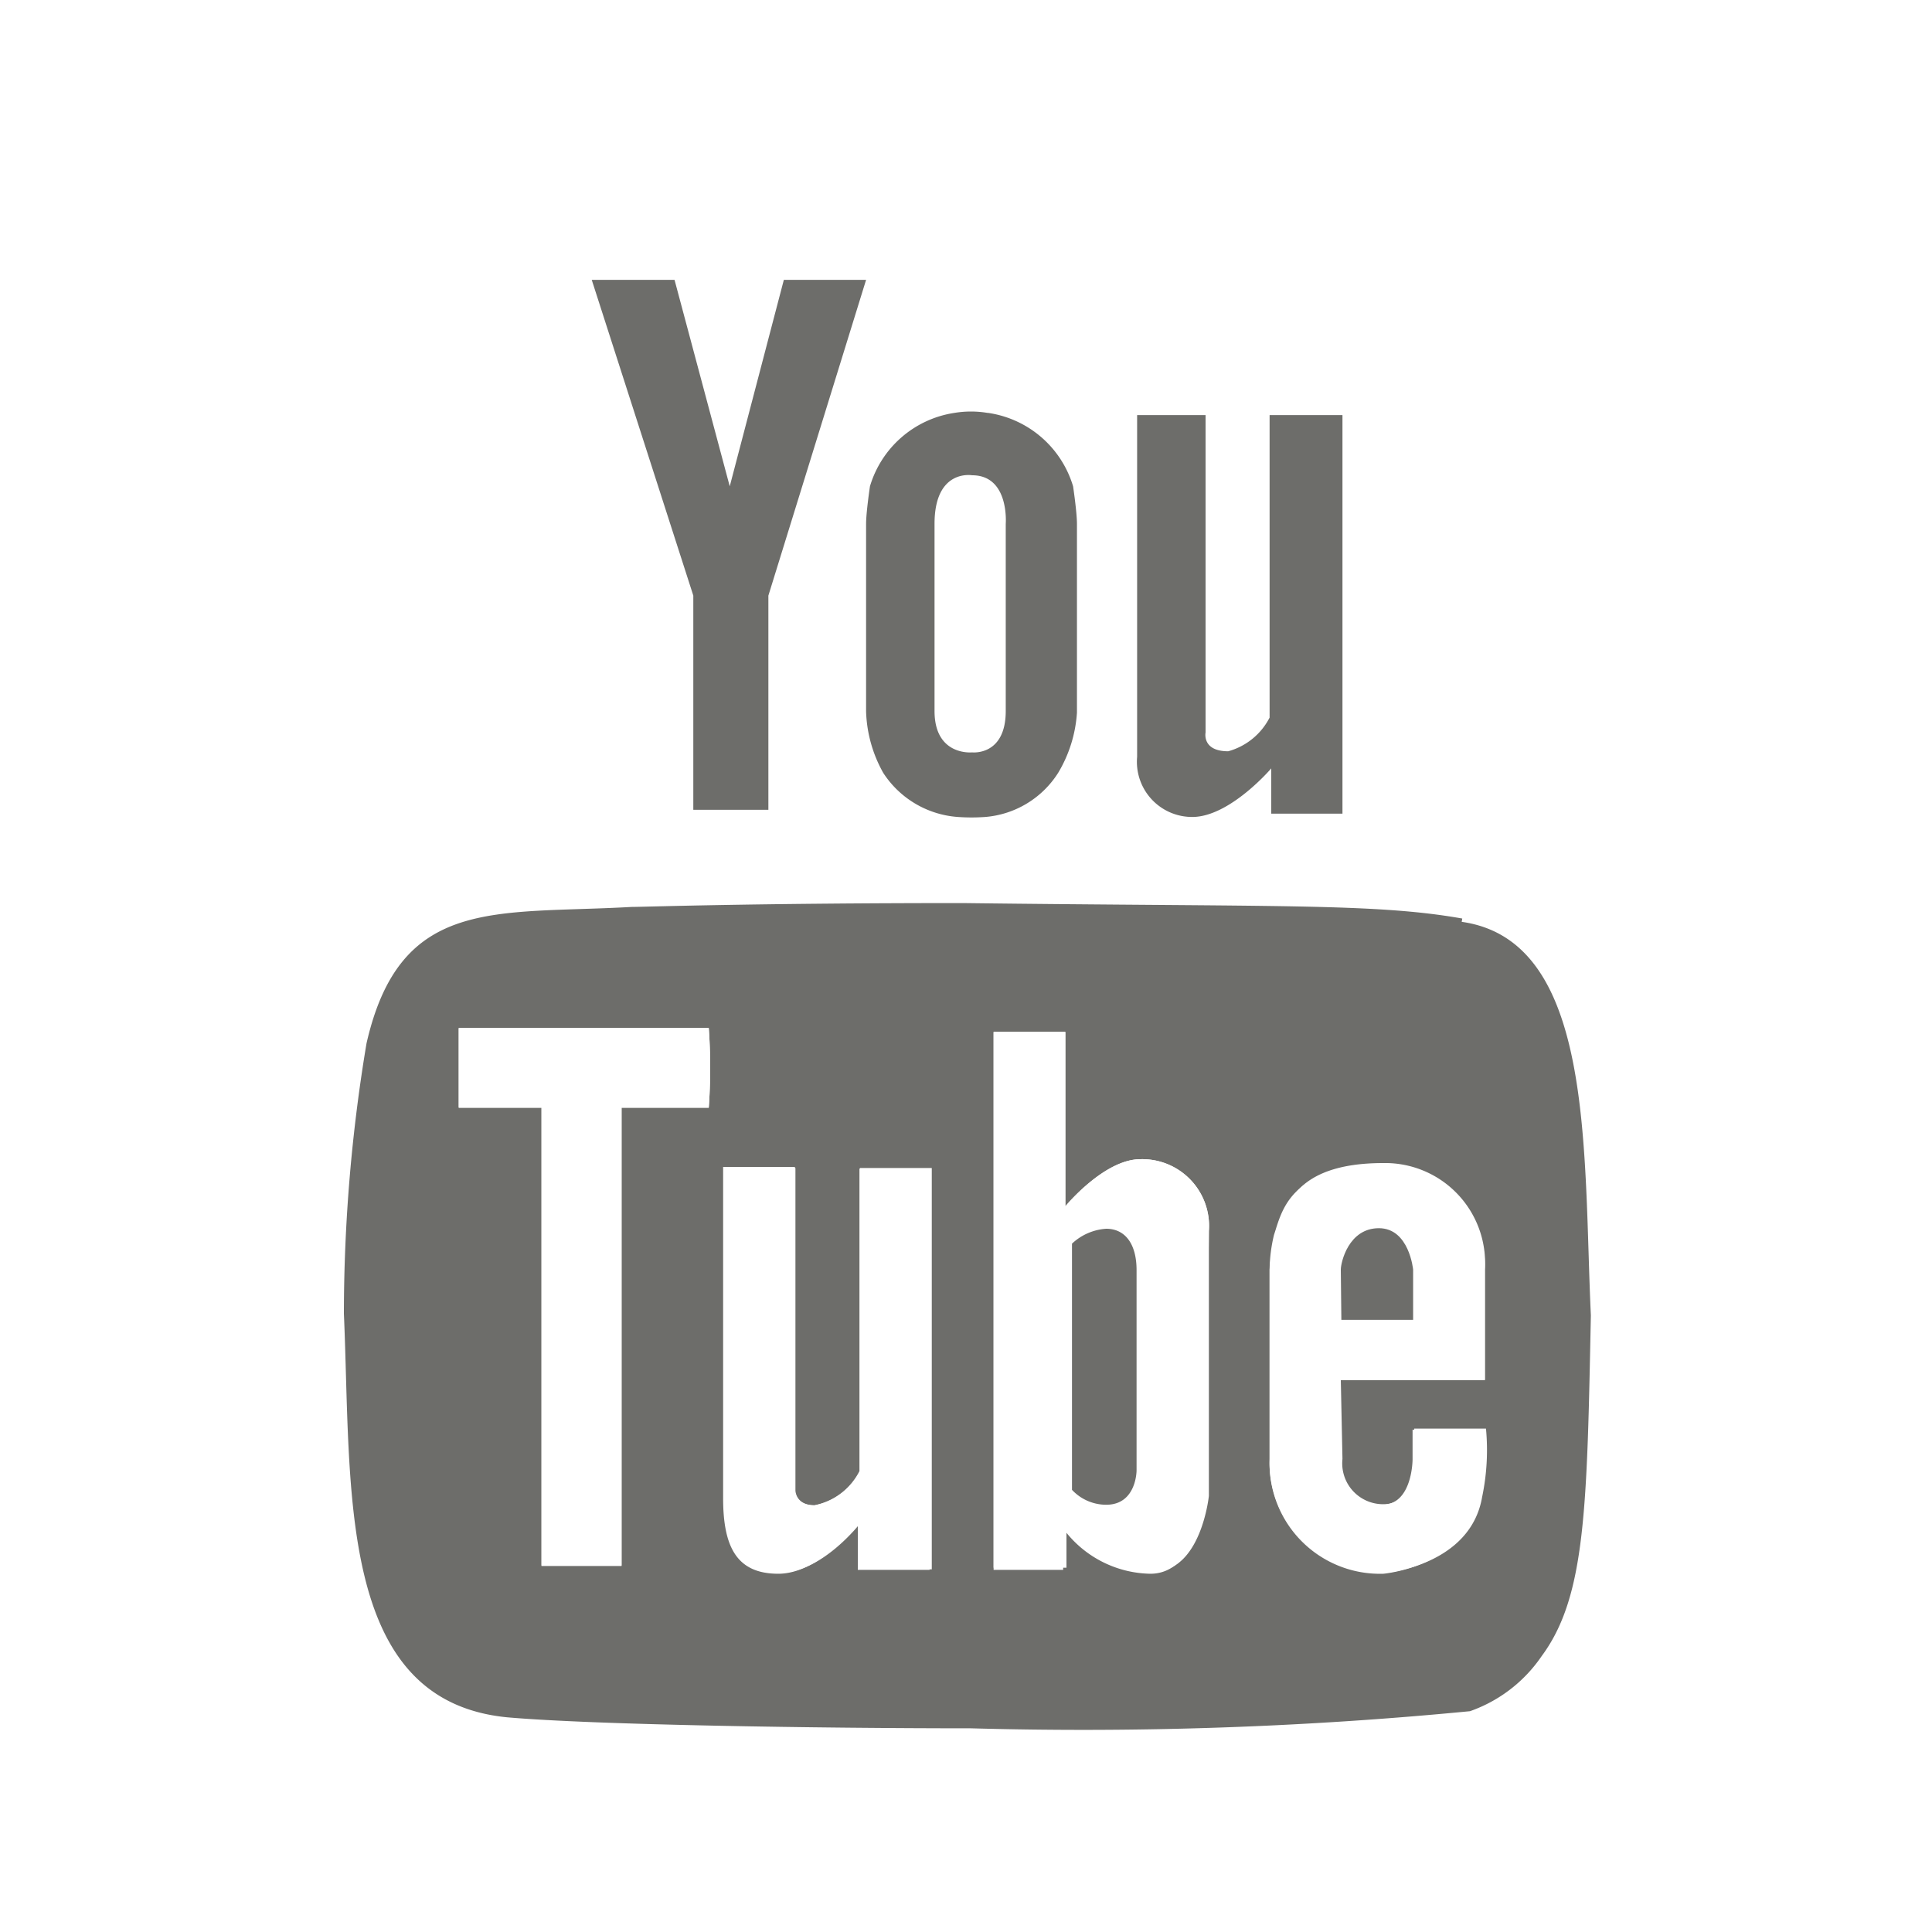 <svg id="Layer_1" data-name="Layer 1" xmlns="http://www.w3.org/2000/svg" viewBox="0 0 35 35"><defs><style>.cls-1,.cls-3{fill:#fff;}.cls-2,.cls-4{fill:#6d6d6a;}.cls-2,.cls-3{fill-rule:evenodd;}</style></defs><title>YOUTUBE</title><rect class="cls-1" width="35" height="35"/><path class="cls-2" d="M17.89,7.48a1.82,1.82,0,0,0-.6,0,1.89,1.89,0,0,0-1.53,1.33s-.07.47-.07.68v3.4A2.42,2.42,0,0,0,16,14a1.76,1.76,0,0,0,1.35.8,3.48,3.48,0,0,0,.5,0A1.73,1.73,0,0,0,19.17,14a2.42,2.42,0,0,0,.34-1.09V9.49c0-.21-.07-.68-.07-.68a1.89,1.89,0,0,0-1.54-1.33m.32,2v3.4c0,.82-.61.75-.61.75s-.68.07-.68-.75V9.49c0-1,.68-.88.68-.88.68,0,.61.88.61.88m-5-.68-1-3.74h-1.5l1.84,5.72v3.88h1.36V10.79l1.77-5.72H14.2ZM23,7.52V13a1.2,1.2,0,0,1-.75.61c-.48,0-.41-.34-.41-.34V7.52H20.6v6.19a1,1,0,0,0,1,1.09c.68,0,1.43-.88,1.43-.88v.82h1.29V7.52Z"/><path class="cls-2" d="M26.49,16.64c-1.58-.28-3.36-.21-9.05-.28-3.84,0-5.77.07-6,.07-2.47.14-4.19-.2-4.8,2.47a29.77,29.77,0,0,0-.41,4.9c.14,3.19-.14,7,2.95,7.31,1.58.14,5.7.2,8.41.2A72.74,72.74,0,0,0,26.63,31a2.62,2.62,0,0,0,1.3-1c.8-1.08.82-2.7.89-6.17-.14-3,.07-6.79-2.34-7.13M12.83,20.07H11.26v8.3H9.81v-8.3H8.31V18.63h4.53a10.27,10.27,0,0,1,0,1.44m4,8.37h-1.3v-.83s-.69.9-1.44.9-1-.48-1-1.37v-6h1.3V27s0,.27.35.27a1.17,1.17,0,0,0,.82-.62V21.17h1.3Zm5-1.3s-.14,1.37-1,1.37a2,2,0,0,1-1.58-.82v.75H18V18.7h1.3v3.16S20,21,20.66,21a1.21,1.21,0,0,1,1.24,1.3Zm4.94,0c-.2,1.24-1.72,1.37-1.72,1.37A2,2,0,0,1,23,26.45V23a2.79,2.79,0,0,1,.14-.69c.14-.41.28-1.24,1.92-1.24A1.81,1.81,0,0,1,26.9,23v2H24.29v1.44a.74.74,0,0,0,.75.82c.55,0,.55-.82.55-.82V25.9h1.3a4.14,4.14,0,0,1-.07,1.23M25.59,23s-.07-.75-.62-.75-.69.62-.69.75v.89h1.3ZM20,22.27a1,1,0,0,0-.62.28V27a.85.85,0,0,0,.62.27c.55,0,.55-.62.55-.62V23c0-.48-.21-.75-.55-.75"/><path class="cls-3" d="M8.31,18.62h4.53a10.2,10.2,0,0,1,0,1.44H11.26v8.3H9.81v-8.3H8.31Z"/><path class="cls-3" d="M13.11,21.16h1.3V27s0,.27.35.27a1.16,1.16,0,0,0,.82-.62V21.16h1.3v7.27h-1.3v-.83s-.69.89-1.44.89-1-.48-1-1.37Z"/><path class="cls-3" d="M18,18.69h1.3v3.16S20,21,20.66,21a1.21,1.21,0,0,1,1.24,1.3v4.8s-.14,1.37-1,1.37a2,2,0,0,1-1.58-.82v.75H18Z"/><path class="cls-3" d="M24.29,25H26.9V23A1.81,1.81,0,0,0,25,21.13c-1.64,0-1.78.82-1.92,1.24A2.8,2.8,0,0,0,23,23v3.43a2,2,0,0,0,2.13,2.06s1.51-.14,1.72-1.37a4.15,4.15,0,0,0,.07-1.24h-1.3v.55s0,.82-.55.82a.74.74,0,0,1-.75-.82Z"/><path class="cls-4" d="M19.42,22.53a1,1,0,0,1,.62-.27c.34,0,.55.27.55.75v3.63s0,.62-.55.62a.85.85,0,0,1-.62-.27Z"/><path class="cls-2" d="M24.3,23.91h1.3V23s-.07-.75-.62-.75-.69.62-.69.75Z"/></svg>